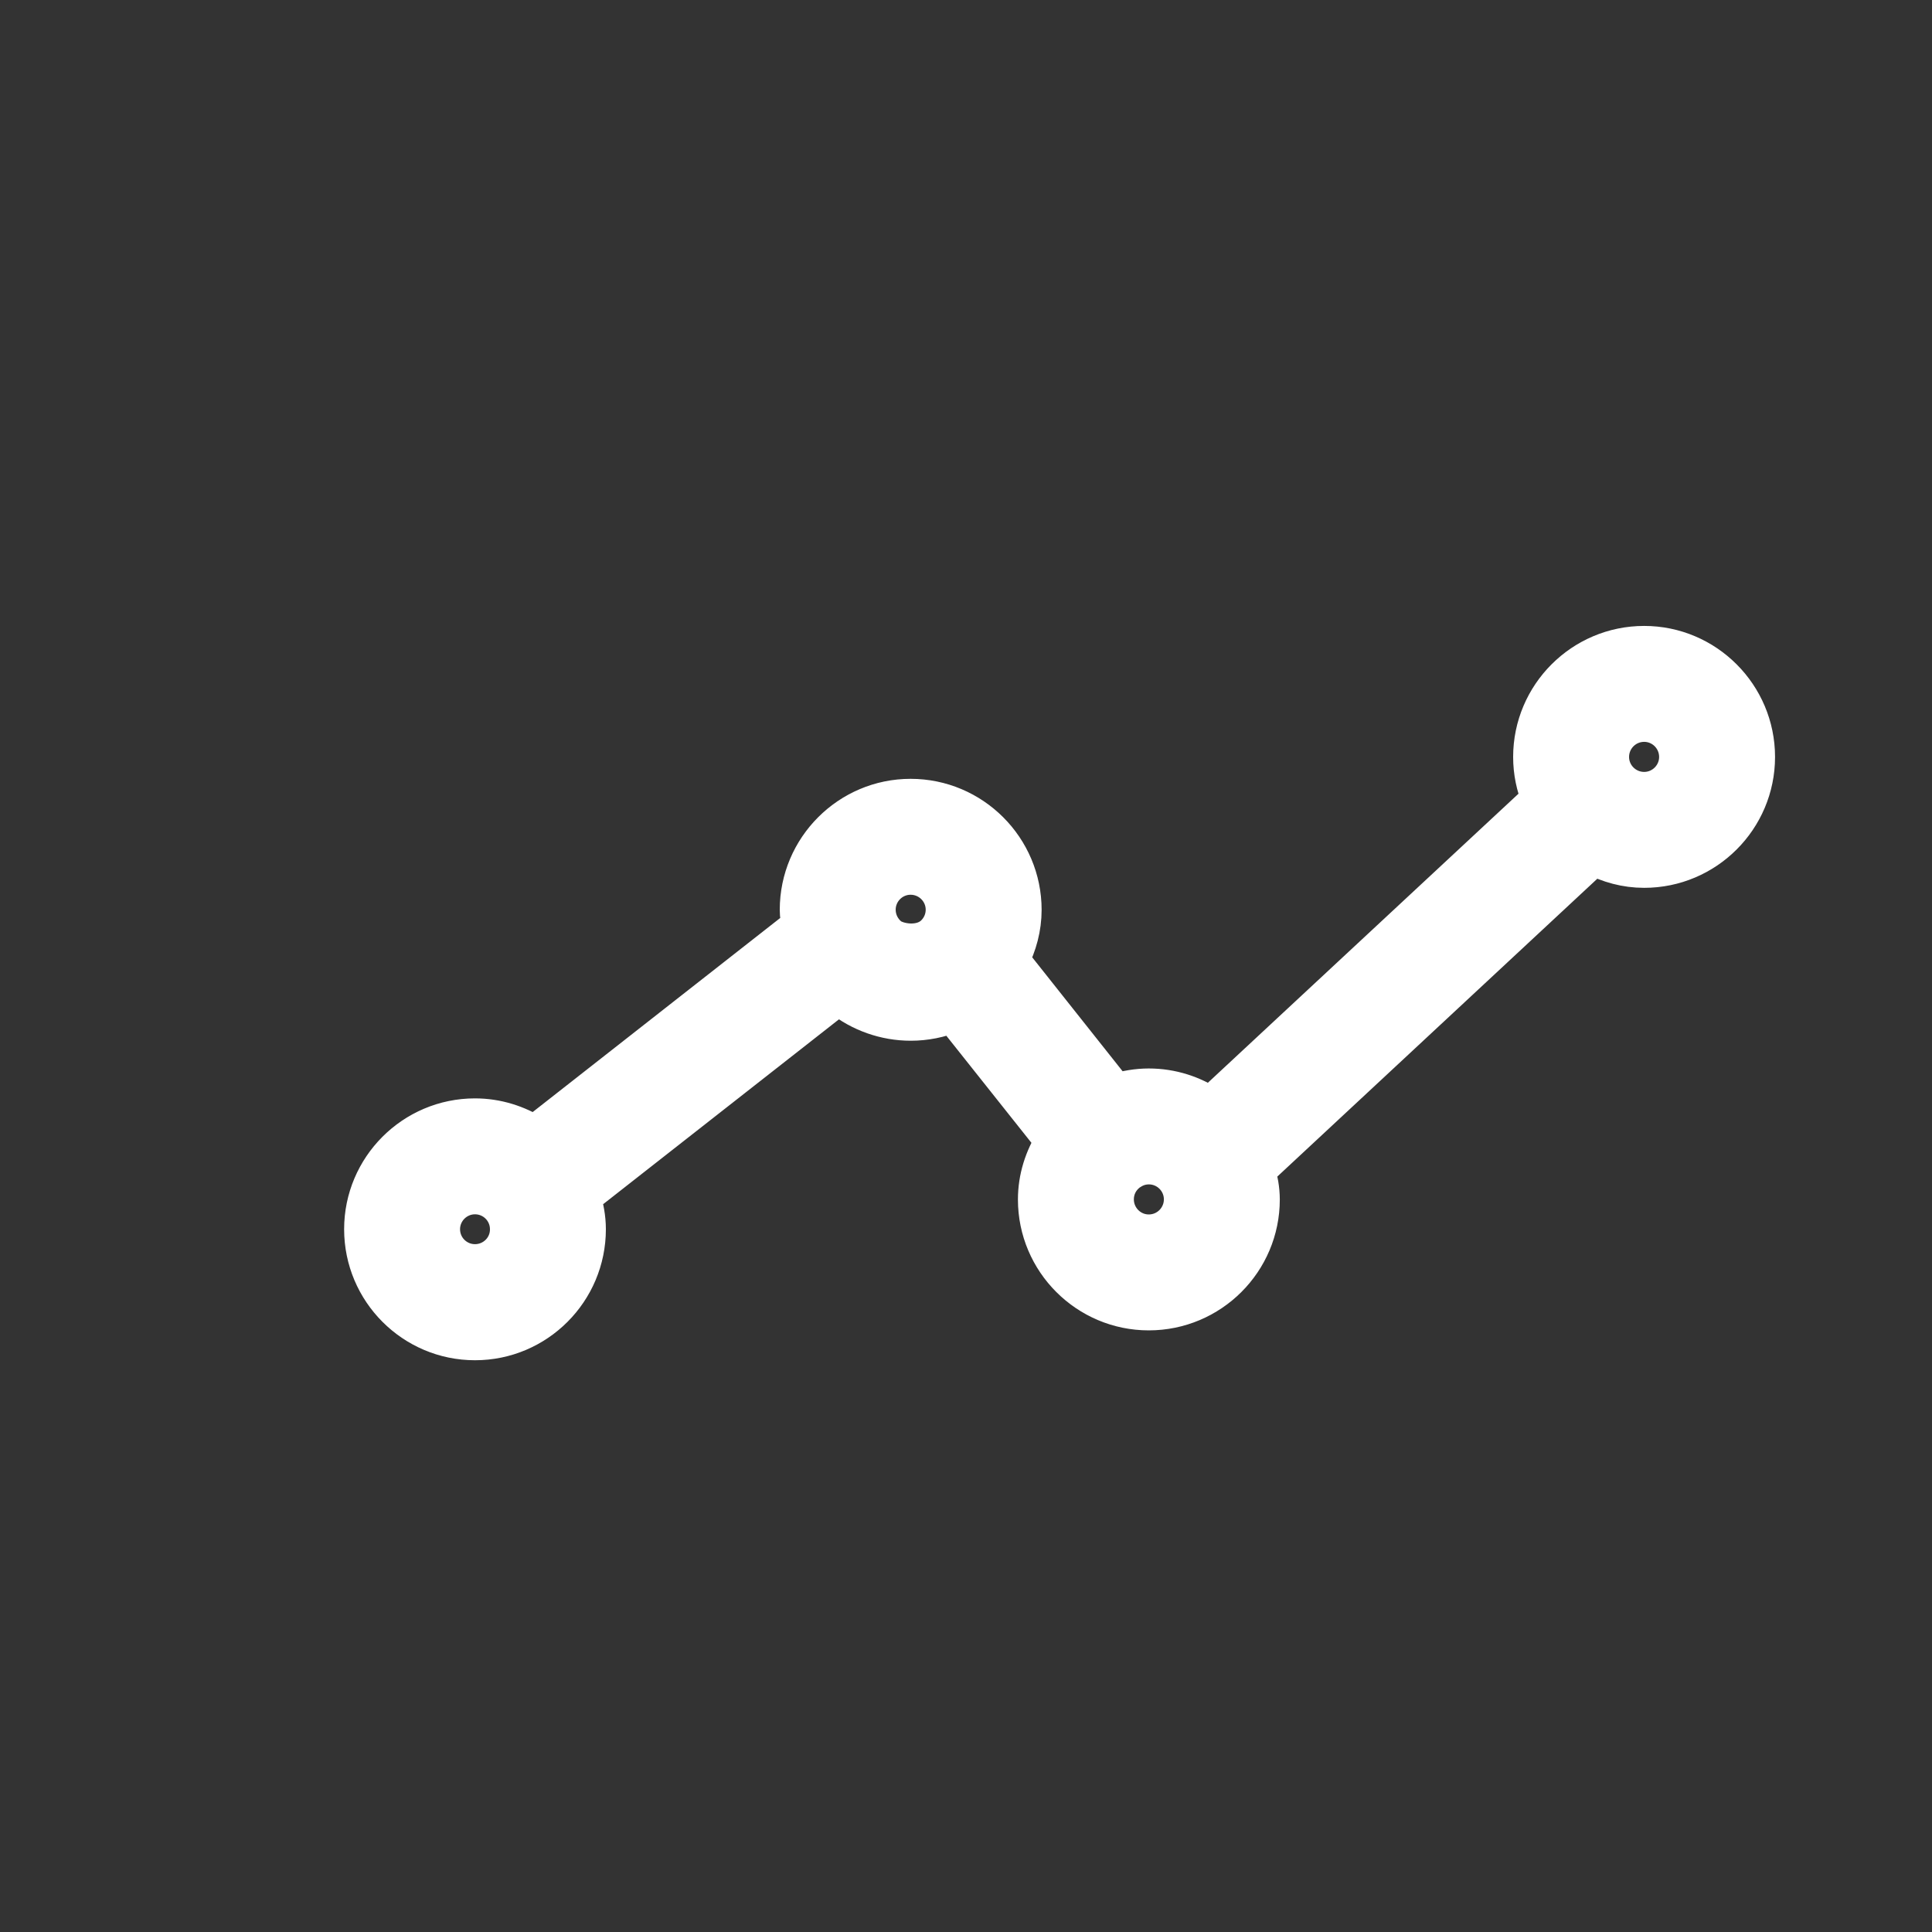 <?xml version="1.0" encoding="UTF-8"?>
<svg xmlns="http://www.w3.org/2000/svg" xmlns:xlink="http://www.w3.org/1999/xlink" width="50px" height="50px" viewBox="0 0 50 50" version="1.1">
<rect x="0" y="0" width="50" height="50" fill="#333333" stroke="none"/>
<g id="surface1">
<path style="fill-rule:nonzero;fill:rgb(100%,100%,100%);fill-opacity:1;stroke-width:1;stroke-linecap:butt;stroke-linejoin:miter;stroke:rgb(100%,100%,100%);stroke-opacity:1;stroke-miterlimit:4;" d="M 42.551 16.699 C 40.957 16.699 39.66 17.996 39.66 19.59 C 39.66 19.977 39.738 20.344 39.879 20.684 L 31.328 28.641 C 30.871 28.336 30.324 28.152 29.73 28.152 C 29.434 28.152 29.141 28.203 28.863 28.289 L 26.133 24.848 C 26.336 24.449 26.457 24.008 26.457 23.547 C 26.457 21.953 25.16 20.656 23.566 20.656 C 21.977 20.656 20.68 21.953 20.68 23.547 C 20.68 23.691 20.707 23.832 20.727 23.973 L 13.832 29.379 C 13.387 29.098 12.859 28.926 12.293 28.926 C 10.699 28.926 9.406 30.223 9.406 31.812 C 9.406 33.406 10.699 34.703 12.293 34.703 C 13.887 34.703 15.18 33.406 15.18 31.812 C 15.18 31.52 15.125 31.242 15.043 30.973 L 21.711 25.746 C 21.727 25.762 21.738 25.781 21.758 25.797 C 22.27 26.207 22.91 26.434 23.57 26.434 C 23.949 26.434 24.32 26.359 24.664 26.219 L 27.293 29.527 C 27.012 29.977 26.844 30.492 26.844 31.043 C 26.844 32.637 28.141 33.93 29.73 33.93 C 31.324 33.93 32.621 32.637 32.621 31.043 C 32.621 30.777 32.57 30.523 32.504 30.281 L 41.242 22.148 C 41.637 22.352 42.074 22.477 42.551 22.477 C 44.141 22.477 45.438 21.184 45.438 19.59 C 45.438 17.996 44.141 16.699 42.551 16.699 Z M 12.293 32.699 C 11.805 32.699 11.406 32.305 11.406 31.812 C 11.406 31.324 11.805 30.926 12.293 30.926 C 12.781 30.926 13.18 31.32 13.18 31.812 C 13.184 32.305 12.781 32.699 12.293 32.699 Z M 23.012 24.238 C 22.801 24.066 22.68 23.812 22.68 23.543 C 22.68 23.055 23.078 22.656 23.566 22.656 C 24.059 22.656 24.457 23.055 24.457 23.543 C 24.457 23.781 24.363 24.004 24.195 24.172 C 23.844 24.523 23.227 24.406 23.012 24.238 Z M 29.73 31.93 C 29.242 31.93 28.844 31.531 28.844 31.039 C 28.844 30.762 28.969 30.508 29.191 30.336 C 29.195 30.336 29.203 30.332 29.207 30.328 C 29.316 30.246 29.492 30.152 29.734 30.152 C 30.223 30.152 30.621 30.551 30.621 31.039 C 30.621 31.531 30.223 31.93 29.73 31.93 Z M 42.551 20.477 C 42.059 20.477 41.66 20.078 41.66 19.59 C 41.66 19.098 42.059 18.699 42.551 18.699 C 43.039 18.699 43.438 19.098 43.438 19.59 C 43.438 20.078 43.039 20.477 42.551 20.477 Z M 42.551 20.477 "/>
</g>
</svg>
